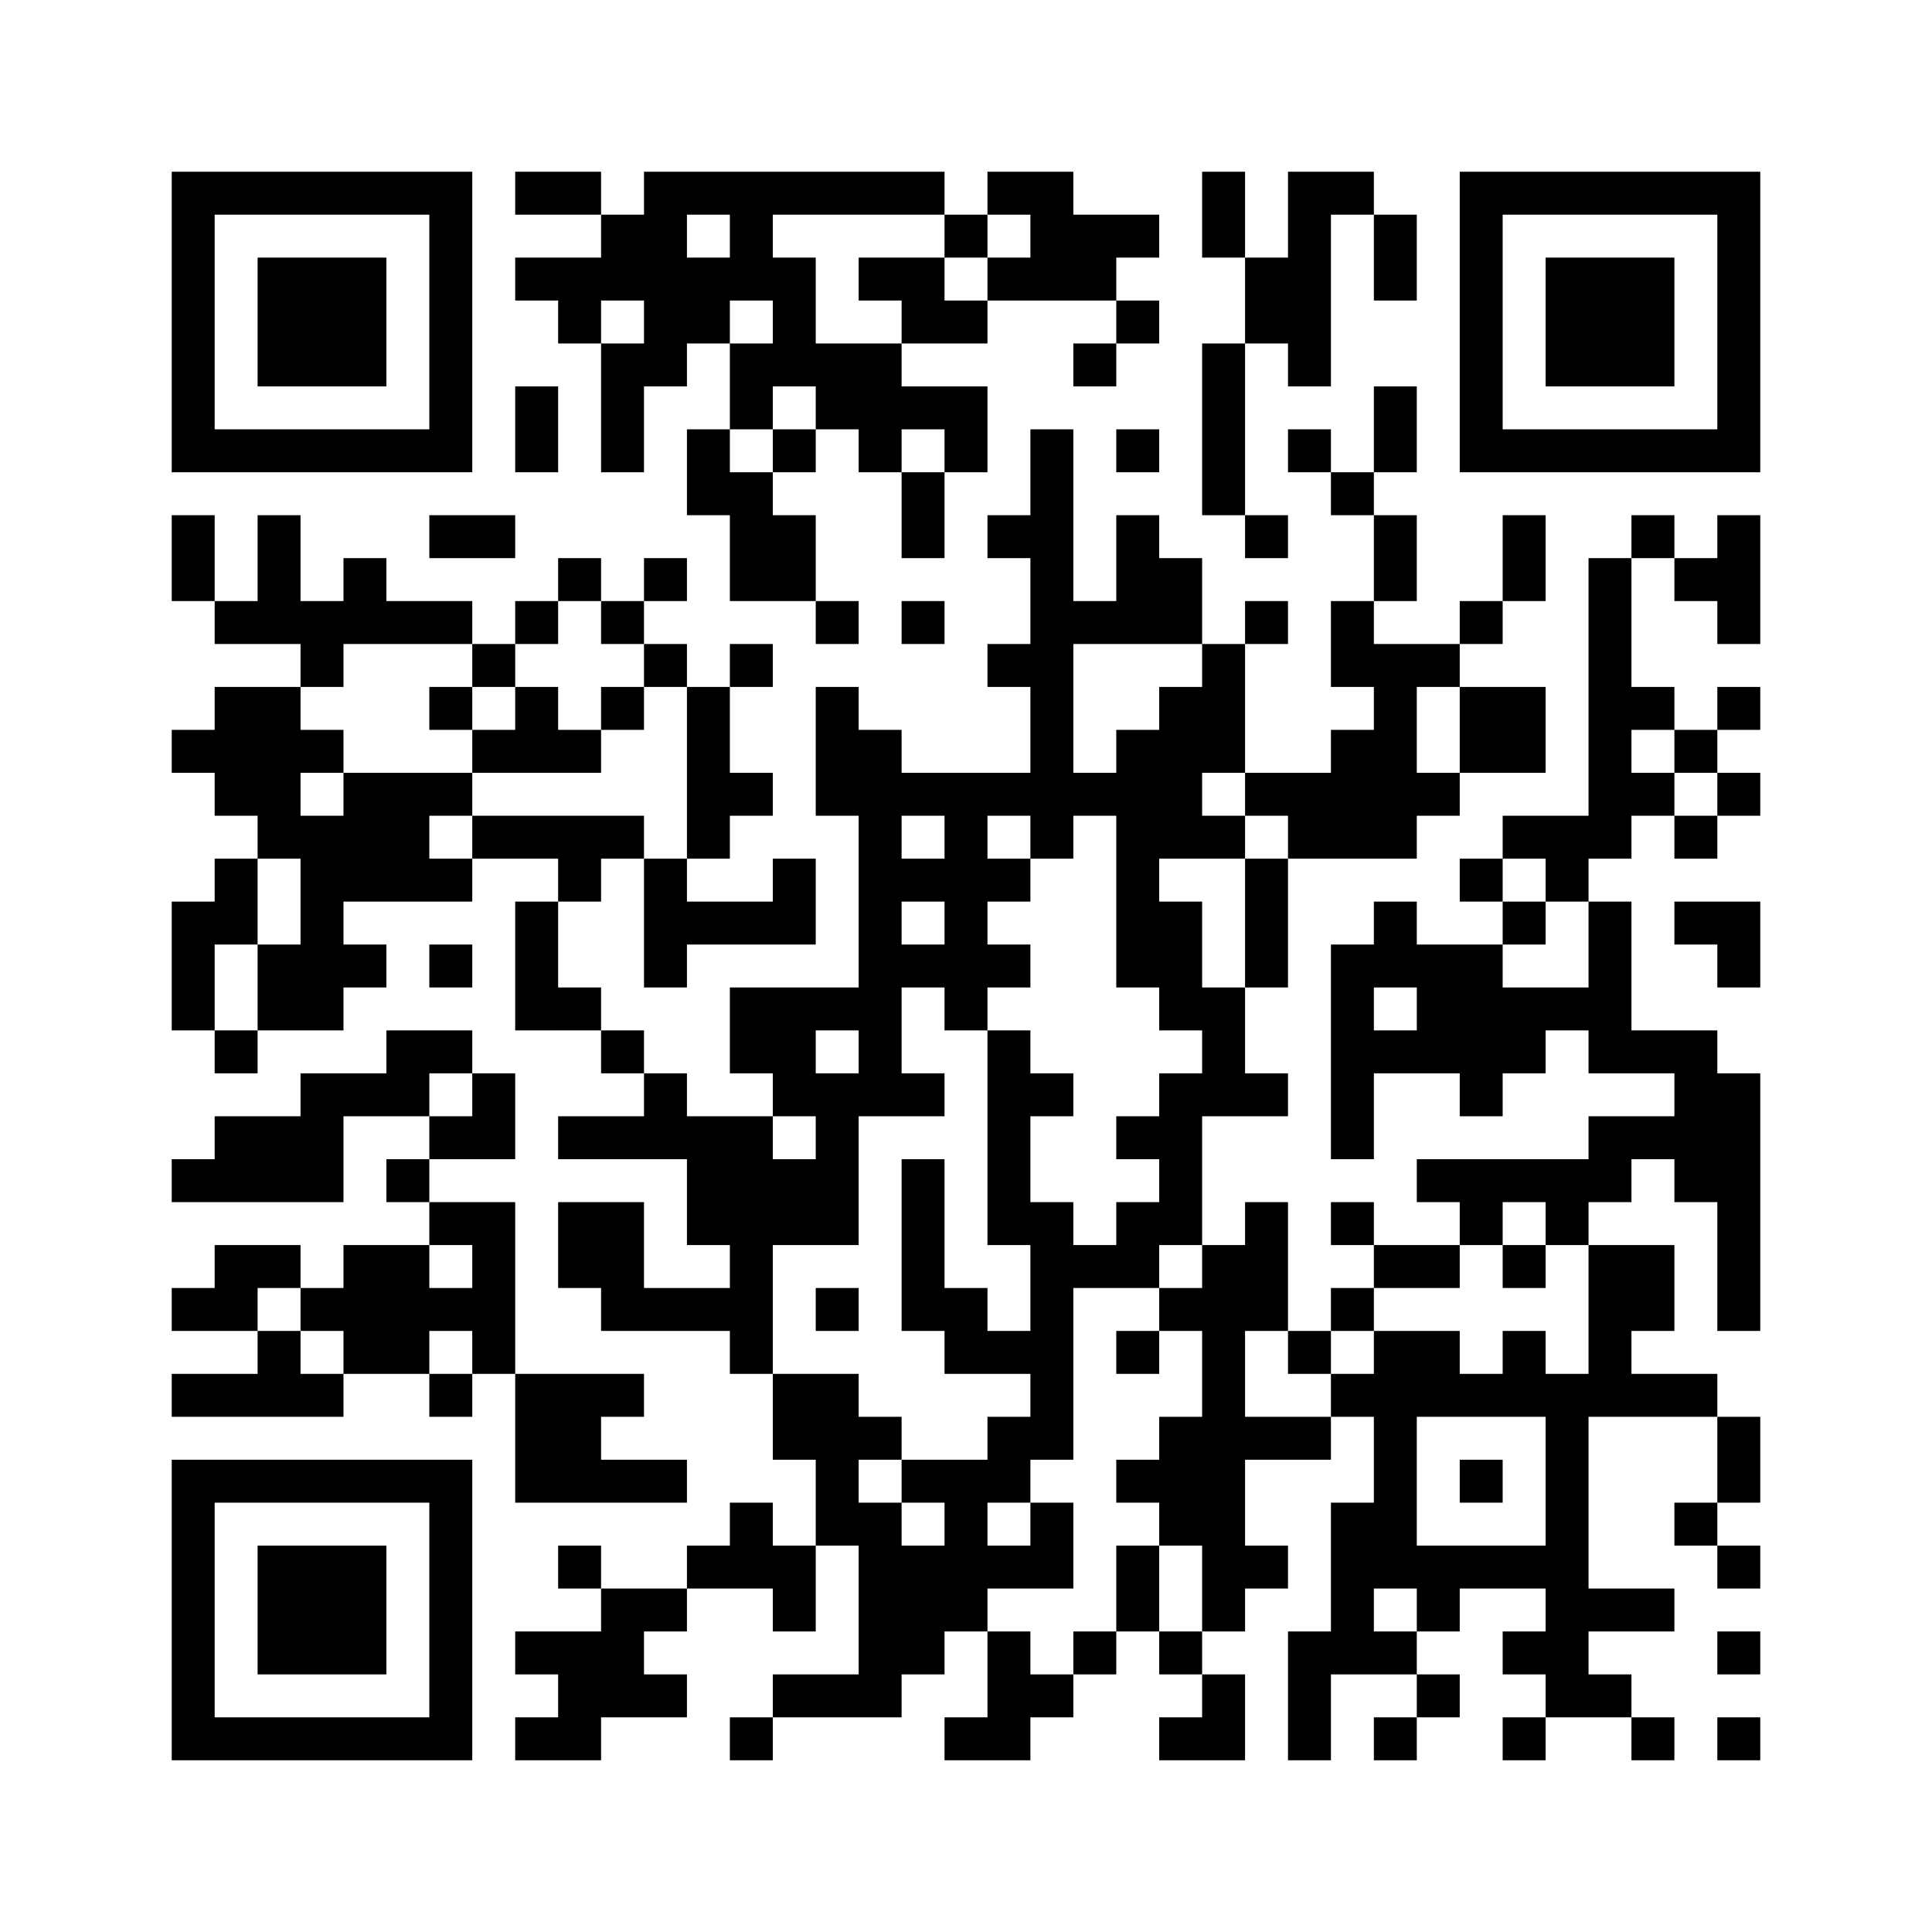 ﻿<?xml version="1.0" encoding="UTF-8"?>
<!DOCTYPE svg PUBLIC "-//W3C//DTD SVG 1.1//EN" "http://www.w3.org/Graphics/SVG/1.1/DTD/svg11.dtd">
<svg xmlns="http://www.w3.org/2000/svg" version="1.1" viewBox="0 0 45 45" stroke="none">
	<rect width="100%" height="100%" fill="#ffffff"/>
	<path d="M4,4h7v1h-7z M12,4h2v1h-2z M15,4h7v1h-7z M23,4h2v1h-2z M28,4h1v2h-1z M30,4h1v5h-1z M31,4h1v1h-1z M34,4h7v1h-7z M4,5h1v6h-1z M10,5h1v6h-1z M14,5h2v2h-2z M17,5h1v2h-1z M22,5h1v1h-1z M24,5h2v2h-2z M26,5h1v1h-1z M32,5h1v2h-1z M34,5h1v6h-1z M40,5h1v6h-1z M6,6h3v3h-3z M12,6h2v1h-2z M16,6h1v2h-1z M18,6h1v3h-1z M20,6h2v1h-2z M23,6h1v1h-1z M29,6h1v2h-1z M36,6h3v3h-3z M13,7h1v1h-1z M15,7h1v2h-1z M21,7h2v1h-2z M26,7h1v1h-1z M14,8h1v3h-1z M17,8h1v2h-1z M19,8h2v2h-2z M25,8h1v1h-1z M28,8h1v4h-1z M12,9h1v2h-1z M21,9h2v1h-2z M32,9h1v2h-1z M5,10h5v1h-5z M16,10h1v2h-1z M18,10h1v1h-1z M20,10h1v1h-1z M22,10h1v1h-1z M24,10h1v10h-1z M26,10h1v1h-1z M30,10h1v1h-1z M35,10h5v1h-5z M17,11h1v3h-1z M21,11h1v2h-1z M31,11h1v1h-1z M4,12h1v2h-1z M6,12h1v3h-1z M10,12h2v1h-2z M18,12h1v2h-1z M23,12h1v1h-1z M26,12h1v3h-1z M29,12h1v1h-1z M32,12h1v2h-1z M35,12h1v2h-1z M38,12h1v1h-1z M40,12h1v3h-1z M8,13h1v2h-1z M13,13h1v1h-1z M15,13h1v1h-1z M27,13h1v2h-1z M37,13h1v7h-1z M39,13h1v1h-1z M5,14h1v1h-1z M7,14h1v2h-1z M9,14h2v1h-2z M12,14h1v1h-1z M14,14h1v1h-1z M19,14h1v1h-1z M21,14h1v1h-1z M25,14h1v1h-1z M29,14h1v1h-1z M31,14h1v2h-1z M34,14h1v1h-1z M11,15h1v1h-1z M15,15h1v1h-1z M17,15h1v1h-1z M23,15h1v1h-1z M28,15h1v3h-1z M32,15h1v5h-1z M33,15h1v1h-1z M5,16h2v3h-2z M10,16h1v1h-1z M12,16h1v2h-1z M14,16h1v1h-1z M16,16h1v4h-1z M19,16h1v3h-1z M27,16h1v4h-1z M34,16h2v2h-2z M38,16h1v1h-1z M40,16h1v1h-1z M4,17h1v1h-1z M7,17h1v1h-1z M11,17h1v1h-1z M13,17h1v1h-1z M20,17h1v9h-1z M26,17h1v6h-1z M31,17h1v3h-1z M39,17h1v1h-1z M8,18h2v3h-2z M10,18h1v1h-1z M17,18h1v1h-1z M21,18h3v1h-3z M25,18h1v1h-1z M29,18h2v1h-2z M33,18h1v1h-1z M38,18h1v1h-1z M40,18h1v1h-1z M6,19h2v1h-2z M11,19h4v1h-4z M22,19h1v5h-1z M28,19h1v1h-1z M30,19h1v1h-1z M35,19h2v1h-2z M39,19h1v1h-1z M5,20h1v2h-1z M7,20h1v4h-1z M10,20h1v1h-1z M13,20h1v1h-1z M15,20h1v3h-1z M18,20h1v2h-1z M21,20h1v1h-1z M23,20h1v1h-1z M29,20h1v3h-1z M34,20h1v1h-1z M36,20h1v1h-1z M4,21h1v3h-1z M12,21h1v3h-1z M16,21h2v1h-2z M27,21h1v3h-1z M32,21h1v2h-1z M35,21h1v1h-1z M37,21h1v4h-1z M39,21h2v1h-2z M6,22h1v2h-1z M8,22h1v1h-1z M10,22h1v1h-1z M21,22h1v1h-1z M23,22h1v1h-1z M31,22h1v5h-1z M33,22h2v3h-2z M40,22h1v1h-1z M13,23h1v1h-1z M17,23h2v2h-2z M19,23h1v1h-1z M28,23h1v3h-1z M35,23h2v1h-2z M5,24h1v1h-1z M9,24h2v1h-2z M14,24h1v1h-1z M23,24h1v5h-1z M32,24h1v1h-1z M35,24h1v1h-1z M38,24h2v1h-2z M7,25h3v1h-3z M11,25h1v2h-1z M15,25h1v2h-1z M18,25h2v1h-2z M21,25h1v1h-1z M24,25h1v1h-1z M27,25h1v4h-1z M29,25h1v1h-1z M34,25h1v1h-1z M39,25h2v3h-2z M5,26h3v2h-3z M10,26h1v1h-1z M13,26h2v1h-2z M16,26h2v3h-2z M19,26h1v3h-1z M26,26h1v1h-1z M37,26h2v1h-2z M4,27h1v1h-1z M9,27h1v1h-1z M18,27h1v2h-1z M21,27h1v4h-1z M33,27h5v1h-5z M10,28h2v1h-2z M13,28h2v2h-2z M24,28h1v6h-1z M26,28h1v2h-1z M29,28h1v3h-1z M31,28h1v1h-1z M34,28h1v1h-1z M36,28h1v1h-1z M40,28h1v3h-1z M5,29h2v1h-2z M8,29h2v3h-2z M11,29h1v3h-1z M17,29h1v3h-1z M25,29h1v1h-1z M28,29h1v9h-1z M32,29h2v1h-2z M35,29h1v1h-1z M37,29h2v2h-2z M4,30h2v1h-2z M7,30h1v1h-1z M10,30h1v1h-1z M14,30h3v1h-3z M19,30h1v1h-1z M22,30h1v2h-1z M27,30h1v1h-1z M31,30h1v1h-1z M6,31h1v2h-1z M23,31h1v1h-1z M26,31h1v1h-1z M30,31h1v1h-1z M32,31h1v6h-1z M33,31h1v2h-1z M35,31h1v2h-1z M37,31h1v2h-1z M4,32h2v1h-2z M7,32h1v1h-1z M10,32h1v1h-1z M12,32h2v3h-2z M14,32h1v1h-1z M18,32h2v2h-2z M31,32h1v1h-1z M34,32h1v1h-1z M36,32h1v8h-1z M38,32h2v1h-2z M20,33h1v1h-1z M23,33h1v2h-1z M27,33h1v3h-1z M29,33h2v1h-2z M40,33h1v2h-1z M4,34h7v1h-7z M14,34h2v1h-2z M19,34h1v2h-1z M21,34h2v1h-2z M26,34h1v1h-1z M34,34h1v1h-1z M4,35h1v6h-1z M10,35h1v6h-1z M17,35h1v2h-1z M20,35h1v5h-1z M22,35h1v3h-1z M24,35h1v2h-1z M31,35h1v4h-1z M39,35h1v1h-1z M6,36h3v3h-3z M13,36h1v1h-1z M16,36h1v1h-1z M18,36h1v2h-1z M21,36h1v3h-1z M23,36h1v1h-1z M26,36h1v2h-1z M29,36h1v1h-1z M33,36h3v1h-3z M40,36h1v1h-1z M14,37h1v3h-1z M15,37h1v1h-1z M33,37h1v1h-1z M37,37h2v1h-2z M12,38h2v1h-2z M23,38h1v3h-1z M25,38h1v1h-1z M27,38h1v1h-1z M30,38h1v3h-1z M32,38h1v1h-1z M35,38h1v1h-1z M40,38h1v1h-1z M13,39h1v2h-1z M15,39h1v1h-1z M18,39h2v1h-2z M24,39h1v1h-1z M28,39h1v2h-1z M33,39h1v1h-1z M37,39h1v1h-1z M5,40h5v1h-5z M12,40h1v1h-1z M17,40h1v1h-1z M22,40h1v1h-1z M27,40h1v1h-1z M32,40h1v1h-1z M35,40h1v1h-1z M38,40h1v1h-1z M40,40h1v1h-1z" fill="#000000"/>
</svg>
